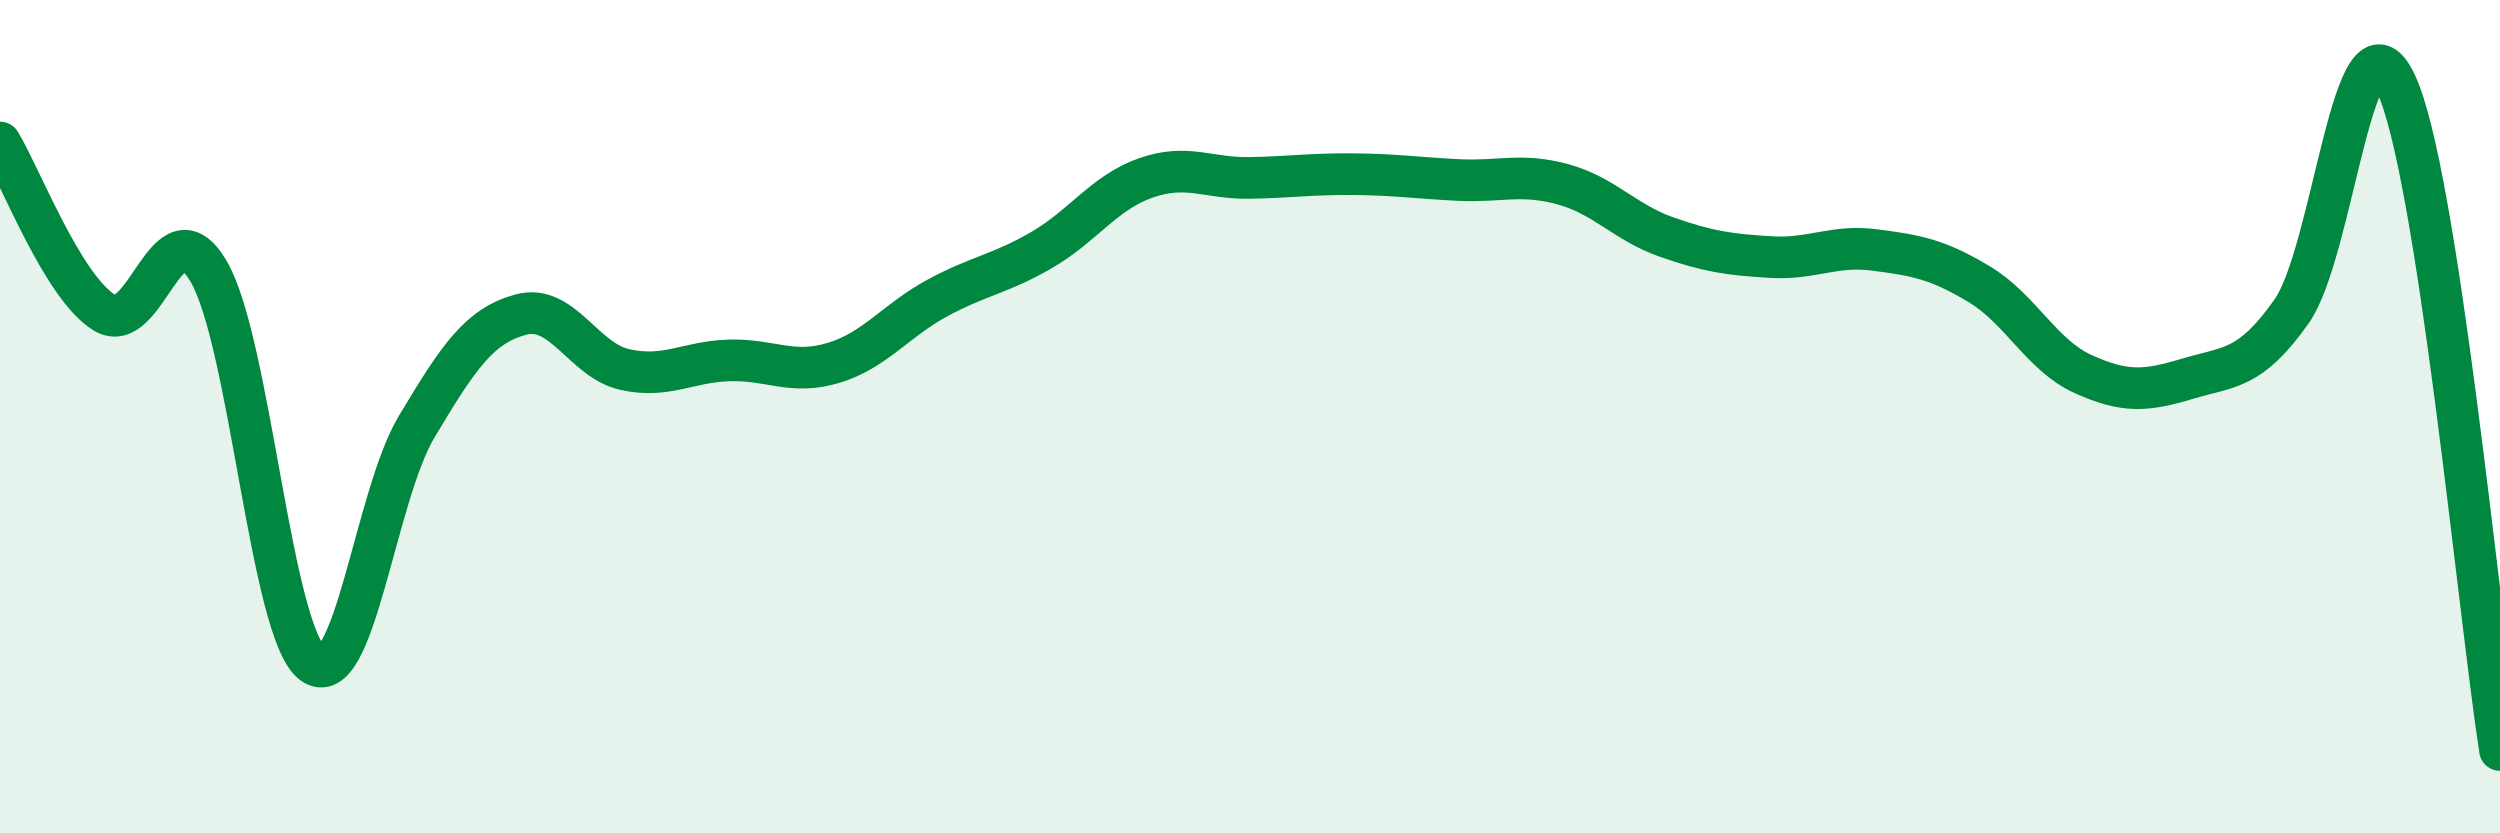 
    <svg width="60" height="20" viewBox="0 0 60 20" xmlns="http://www.w3.org/2000/svg">
      <path
        d="M 0,3.42 C 0.5,4.24 1.5,6.88 2.5,7.5 C 3.5,8.12 4,4.82 5,6.5 C 6,8.18 6.5,15.17 7.5,15.92 C 8.5,16.67 9,11.91 10,10.24 C 11,8.57 11.5,7.82 12.5,7.55 C 13.5,7.28 14,8.65 15,8.87 C 16,9.09 16.5,8.68 17.5,8.65 C 18.5,8.62 19,9.01 20,8.71 C 21,8.41 21.5,7.69 22.5,7.15 C 23.5,6.61 24,6.58 25,6 C 26,5.42 26.5,4.62 27.5,4.27 C 28.5,3.92 29,4.29 30,4.27 C 31,4.25 31.5,4.17 32.5,4.18 C 33.5,4.19 34,4.27 35,4.32 C 36,4.37 36.5,4.15 37.5,4.42 C 38.5,4.69 39,5.34 40,5.69 C 41,6.04 41.5,6.11 42.5,6.17 C 43.5,6.23 44,5.87 45,6 C 46,6.13 46.5,6.22 47.5,6.82 C 48.5,7.42 49,8.53 50,8.98 C 51,9.43 51.5,9.39 52.5,9.09 C 53.5,8.79 54,8.89 55,7.47 C 56,6.05 56.5,-0.11 57.5,2 C 58.5,4.11 59.5,14.8 60,18L60 20L0 20Z"
        fill="#008740"
        opacity="0.1"
        stroke-linecap="round"
        stroke-linejoin="round"
      />
      <path
        d="M 0,3.42 C 0.5,4.24 1.5,6.88 2.5,7.5 C 3.5,8.12 4,4.82 5,6.5 C 6,8.18 6.5,15.17 7.5,15.92 C 8.5,16.67 9,11.91 10,10.24 C 11,8.57 11.5,7.82 12.5,7.55 C 13.5,7.28 14,8.65 15,8.87 C 16,9.09 16.5,8.68 17.5,8.65 C 18.5,8.62 19,9.01 20,8.71 C 21,8.41 21.5,7.69 22.5,7.15 C 23.5,6.61 24,6.58 25,6 C 26,5.42 26.5,4.62 27.5,4.27 C 28.5,3.92 29,4.29 30,4.27 C 31,4.25 31.5,4.17 32.5,4.18 C 33.5,4.19 34,4.27 35,4.32 C 36,4.37 36.5,4.15 37.5,4.42 C 38.5,4.69 39,5.34 40,5.69 C 41,6.04 41.5,6.11 42.5,6.17 C 43.5,6.23 44,5.87 45,6 C 46,6.13 46.5,6.22 47.5,6.82 C 48.5,7.42 49,8.53 50,8.98 C 51,9.43 51.5,9.39 52.5,9.09 C 53.5,8.79 54,8.89 55,7.47 C 56,6.05 56.5,-0.11 57.5,2 C 58.5,4.11 59.5,14.8 60,18"
        stroke="#008740"
        stroke-width="1"
        fill="none"
        stroke-linecap="round"
        stroke-linejoin="round"
      />
    </svg>
  